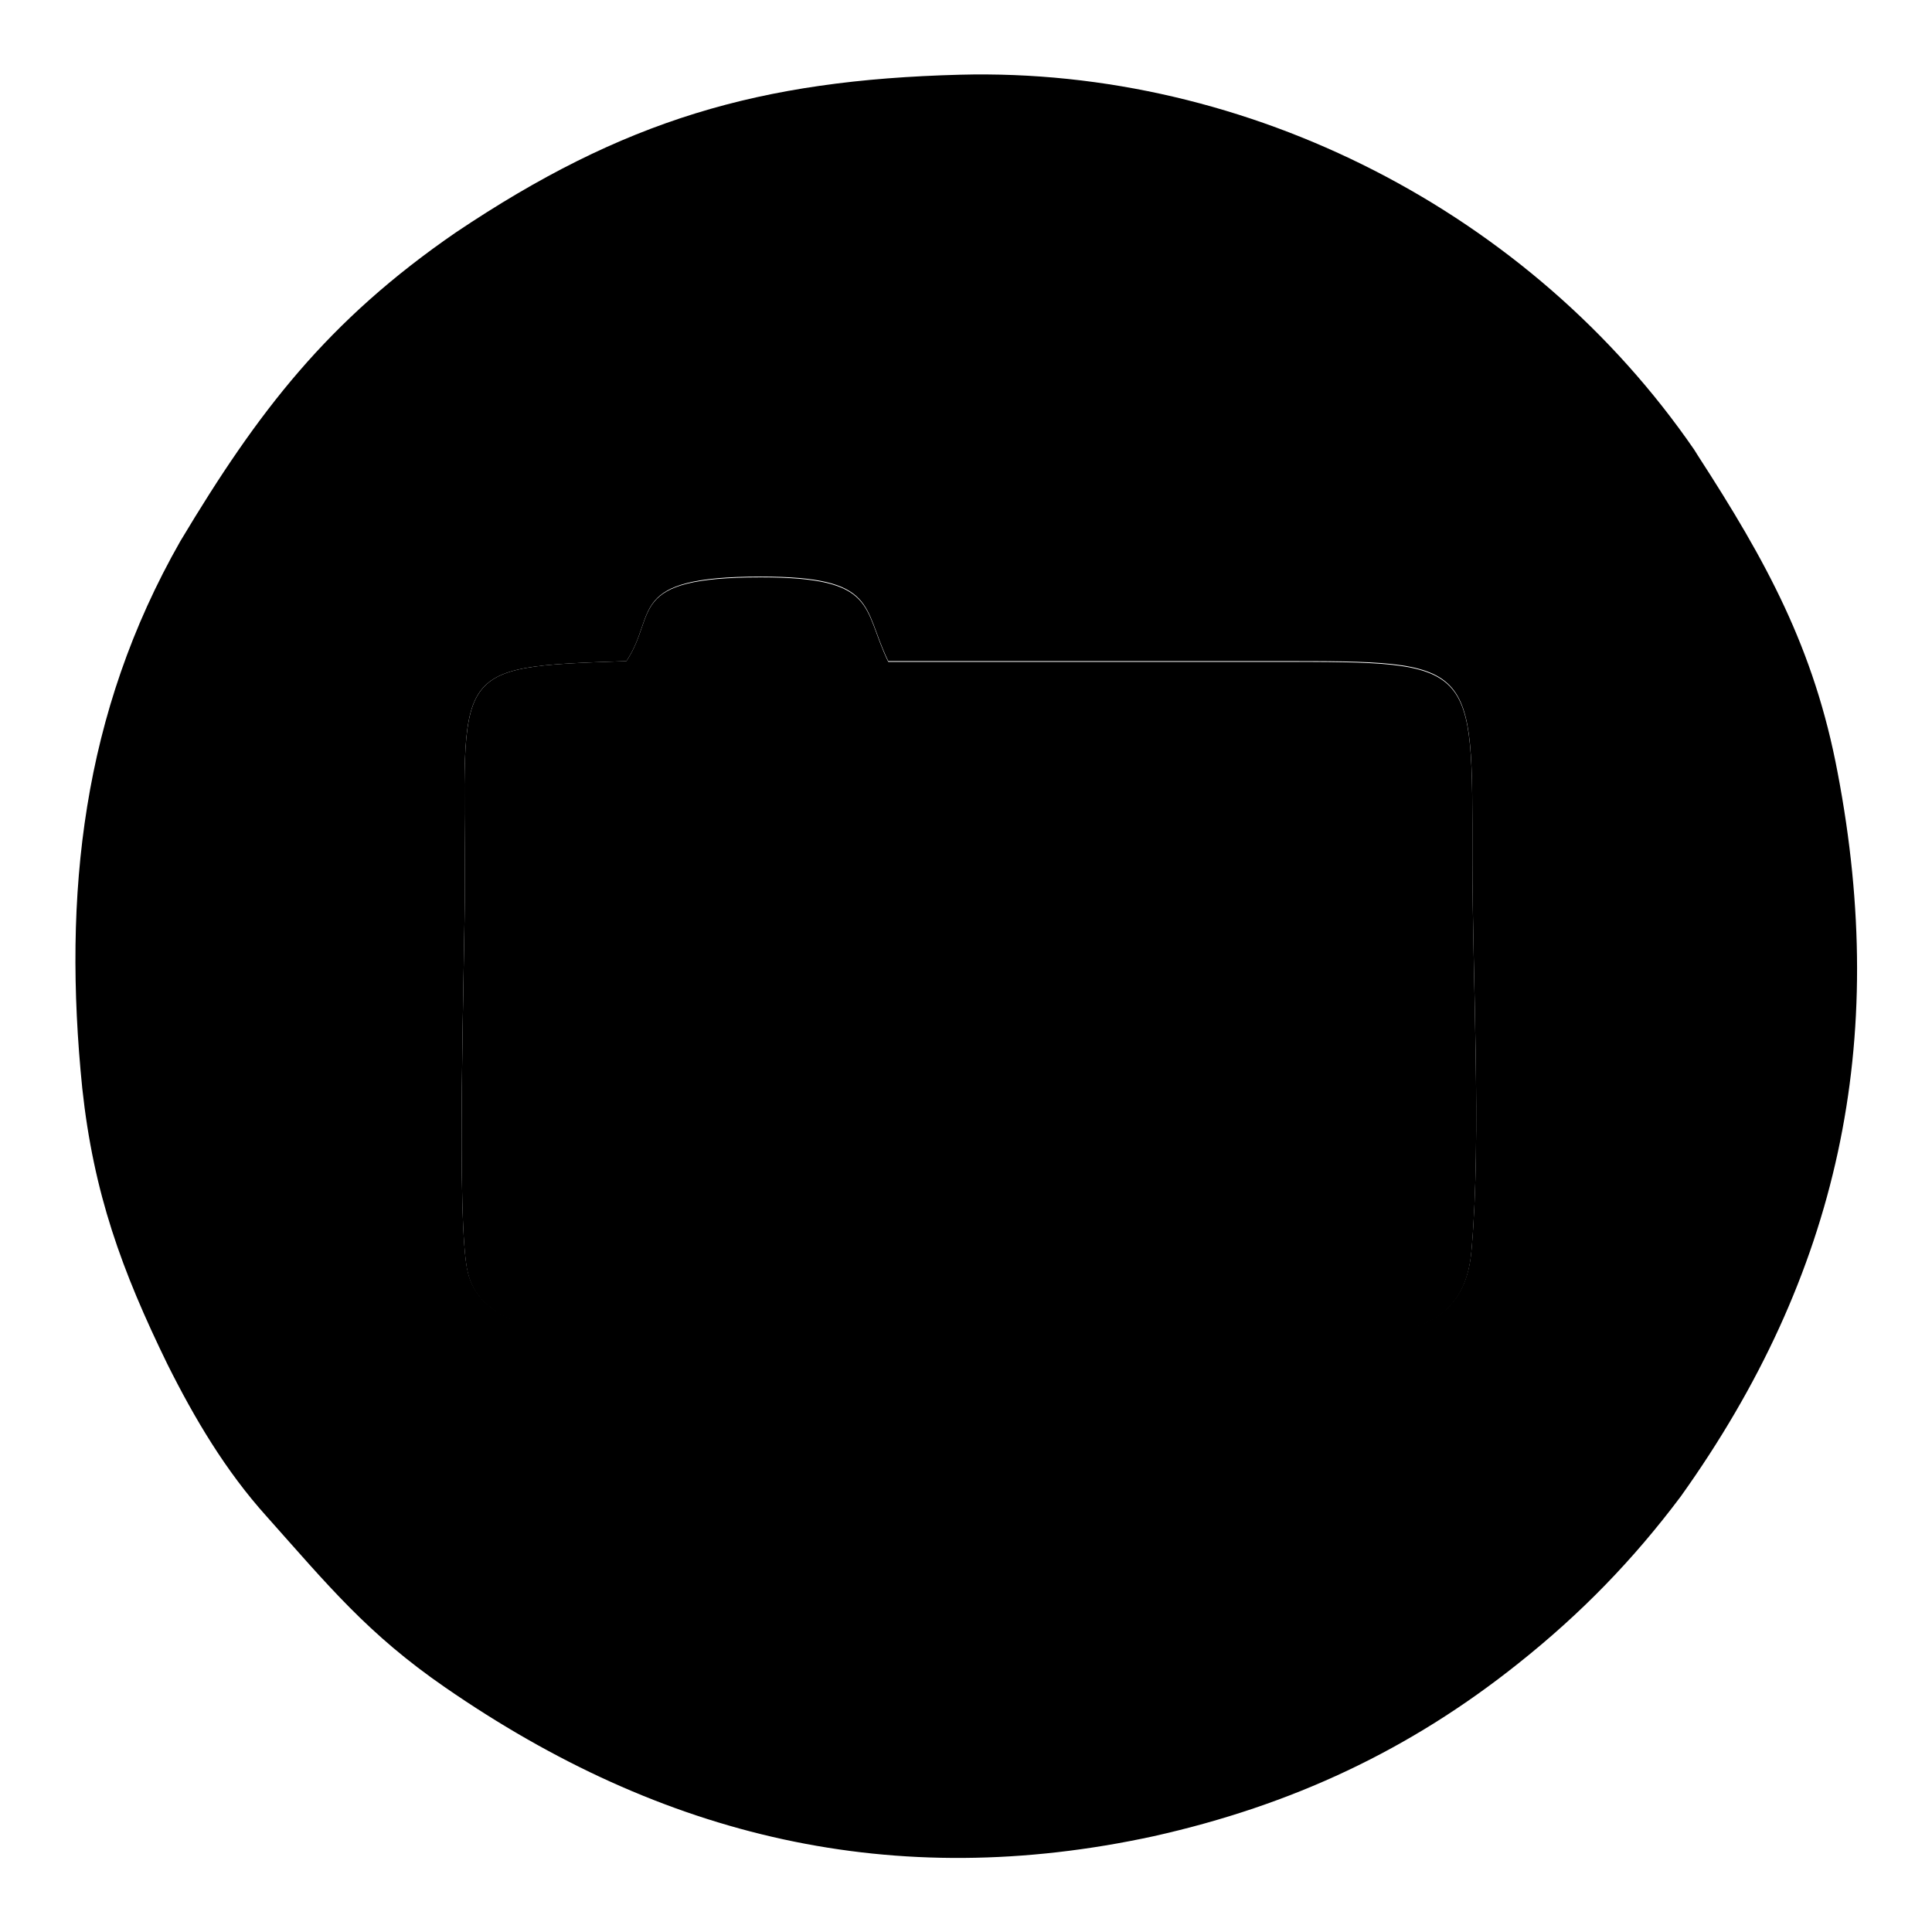 <?xml version="1.0" encoding="utf-8"?>
<!-- Svg Vector Icons : http://www.onlinewebfonts.com/icon -->
<!DOCTYPE svg PUBLIC "-//W3C//DTD SVG 1.1//EN" "http://www.w3.org/Graphics/SVG/1.1/DTD/svg11.dtd">
<svg version="1.1" xmlns="http://www.w3.org/2000/svg" xmlns:xlink="http://www.w3.org/1999/xlink" x="0px" y="0px" viewBox="0 0 256 256" enable-background="new 0 0 256 256" xml:space="preserve">
<g><g><path fill="#000000" d="M83,87.6c4.2-6.3-0.2-11.2,17.8-11.2c15.6,0,13.4,4,16.9,11.2c17.2,0,34.4,0,51.6,0c26.4,0,25.8-0.1,25.8,26.2c0,15.6,1.2,36.5-0.1,51.6c-0.6,8.3-5.8,11.2-14.1,11.3l-76.6-0.1c-16.6,0-39.5,3.4-42.3-8c-1.6-6.3-0.4-42-0.4-51.3C61.6,88.4,59.3,88.4,83,87.6L83,87.6z M130.3,104.7c16-2.6,29.2,9.7,30.9,23.5c2.2,16.8-9.6,29.4-23.6,31.4C102.4,164.4,92.5,110.6,130.3,104.7z M173.1,145.2l5.6,0.2l0.1,9.9h9.8l0.2,5.8l-9.8,0.1l-0.3,10.2H173l-0.3-10.2c-11.3-0.1-10,2.1-10-5.9l10-0.1L173.1,145.2L173.1,145.2z M129,116.1c22.3-6.6,29.7,26.7,9.6,32C116.6,153.8,108.5,122.3,129,116.1z M22.2,180.8c3.6,7.2,7.7,14.1,13.1,20.1c8.2,9.2,13.4,15.6,23.7,22.7c28.8,19.9,59.4,27.2,93.9,19.7c18.3-4.1,33.9-11.4,48.3-22.9c8.3-6.6,15.2-13.7,21.5-22.1c21-29.4,27.6-60.3,20.8-95.9c-3.1-16.5-9.5-28.1-18.5-42l-0.5-0.8c-21.6-31.4-59-50.7-97.3-49.7c-26.6,0.7-44.6,6-66.8,20.9c-17,11.7-26.2,23.7-36.5,40.9c-13,22.8-15.6,46.8-13,72.5C12.4,158.1,16.1,168.3,22.2,180.8L22.2,180.8z"/><path fill="#000000" d="M83,87.6c-23.7,0.8-21.4,0.8-21.4,29.8c0,9.2-1.2,45,0.4,51.3c2.8,11.4,25.7,8,42.3,8l76.6,0.1c8.3-0.1,13.5-3,14.1-11.3c1.3-15,0.1-36,0.1-51.6c0-26.3,0.6-26.2-25.8-26.2c-17.2,0-34.3,0-51.6,0c-3.5-7.2-1.3-11.2-16.9-11.2C82.8,76.5,87.2,81.3,83,87.6L83,87.6z"/><path fill="#000000" d="M172.7,155.2l-10,0.1c0.1,3.3,0.1,3.8,0.1,5.9c3.6-0.1,4.2,0,9.9-0.1v10.2h6.2l-0.1-10.2l9.3-0.1v-5.8h-9.5l-0.1-9.5h-5.9L172.7,155.2L172.7,155.2z M102.5,131.9c0.2,16.7,13.1,29.9,30.4,27.8l1-0.1c14-2,25.8-14.6,23.6-31.4c-2.5-16.6-18.1-27.1-34.5-22.7C110,108.9,102.5,118.3,102.5,131.9z M136.3,147.7c9.5-3.4,12.9-13,9.5-22.1c-3.9-10.4-15.1-13.4-24.4-7.7C106.7,126.9,114.6,153.8,136.3,147.7z"/></g></g>
</svg>